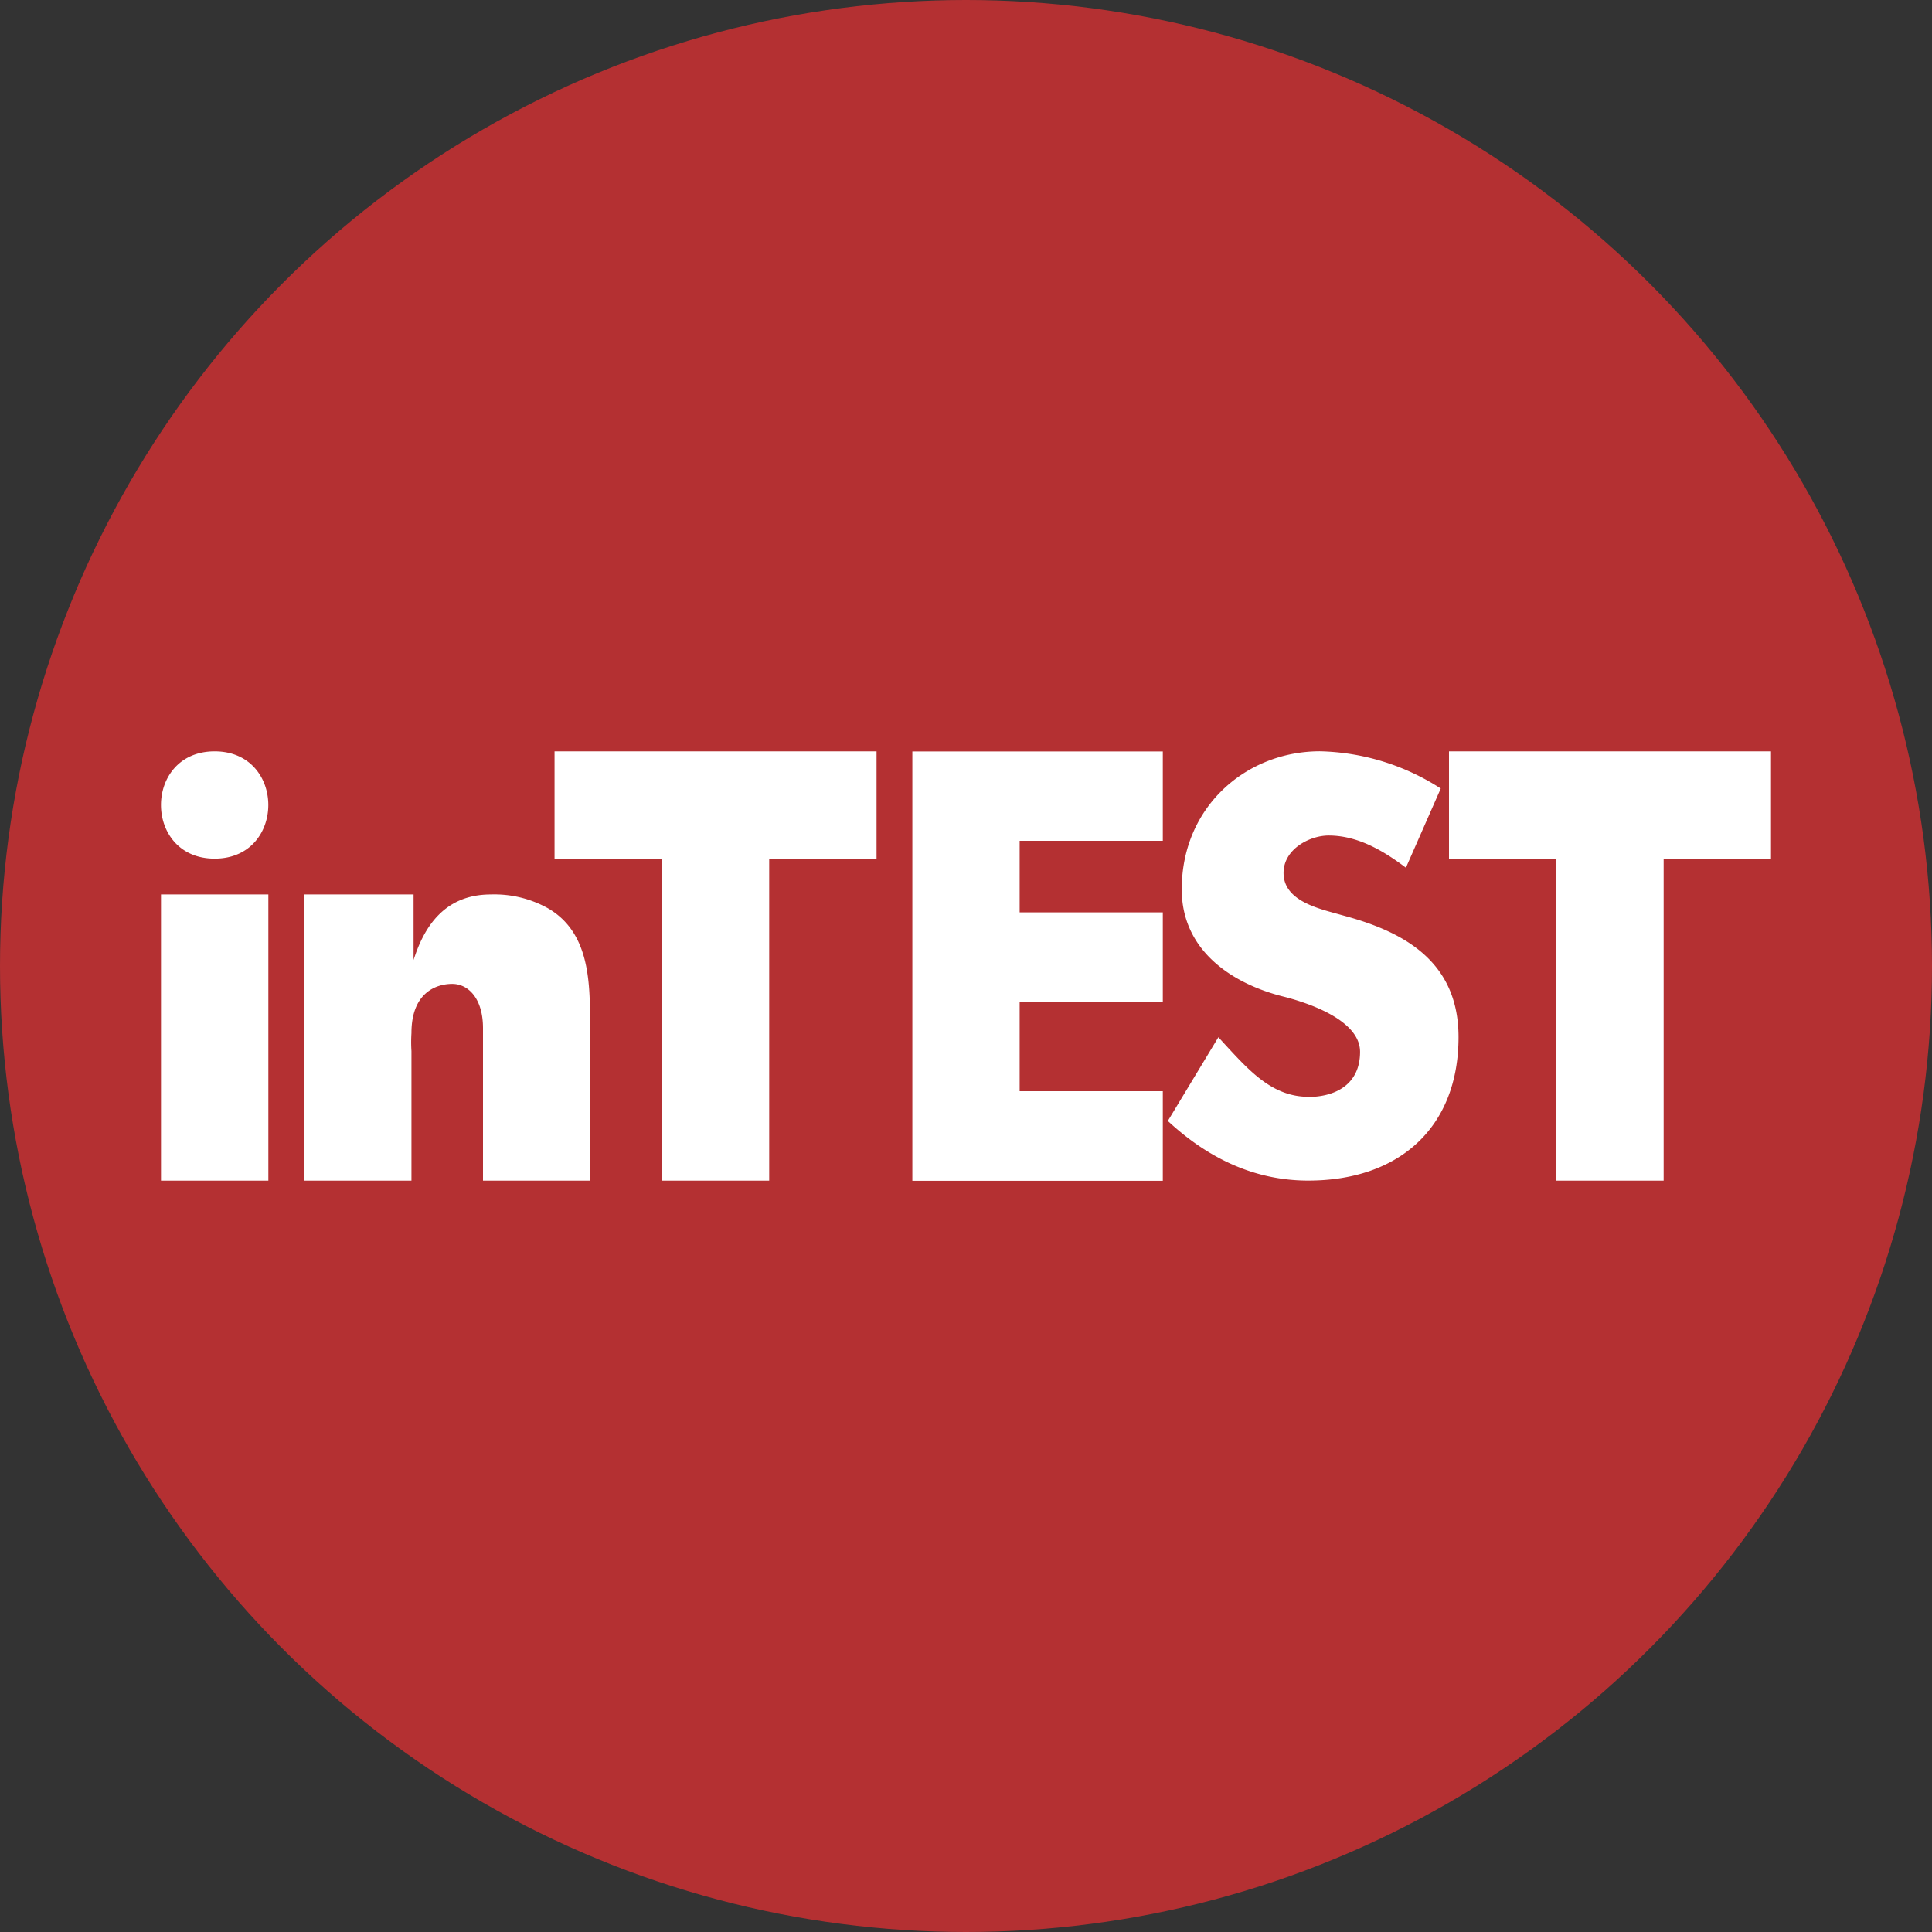 <?xml version='1.0' encoding='utf-8'?>
<svg xmlns="http://www.w3.org/2000/svg" id="Layer_1" data-name="Layer 1" viewBox="0 0 300 300" width="300" height="300"><rect x="0" y="0" width="300" height="300" fill="#333333" stroke="none"/><defs><clipPath id="bz_circular_clip"><circle cx="150.0" cy="150.0" r="150.0" /></clipPath></defs><g clip-path="url(#bz_circular_clip)"><rect x="-1.5" y="-1.5" width="303" height="303" fill="#b43032" /><path d="M33.33,133.33c11.11,0,11.11-16.66,0-16.66S22.22,133.33,33.33,133.33Zm169.86,37c3.78,0,8-1.67,8-7,0-5.13-8.71-7.78-11.93-8.59-7.66-1.91-15.76-6.95-15.76-16.64,0-12.82,10-21.44,21.47-21.44a36,36,0,0,1,18.75,5.78l-5.41,12.3c-3.56-2.69-7.53-5-12-5-2.94,0-7,2.11-7,5.81,0,4.08,4.81,5.38,8.08,6.28l1.44.4c9.26,2.52,17.65,7.12,17.65,18.81,0,14-9.17,22.28-23.34,22.28-8.75,0-15.95-3.82-21.8-9.26l7.85-13,1.33,1.45C194.19,166.47,197.71,170.31,203.19,170.31Zm-22.63-53.64H141.67v66.66h38.89V169.44H158.33V155.56h22.23V141.67H158.33V130.56h22.23Zm61.11,16.66H225V116.67h50v16.66H258.33v50H241.67ZM47.22,138.89h17v10.18c1.65-5.23,4.86-10.18,12-10.18a17.07,17.07,0,0,1,8.8,2.11c6.43,3.67,6.6,11.2,6.6,17.77v24.56H75V159.64c0-4.57-2.26-6.86-4.78-6.86s-6.33,1.38-6.33,7.63a22.09,22.09,0,0,0,0,2.81c0,.44,0,.87,0,1.31v18.8H47.22ZM25,183.33V138.89H41.67v44.44Zm61.11-50h16.67v50h16.66v-50h16.67V116.67h-50Z" fill="#fff" fill-rule="evenodd" /></g></svg>